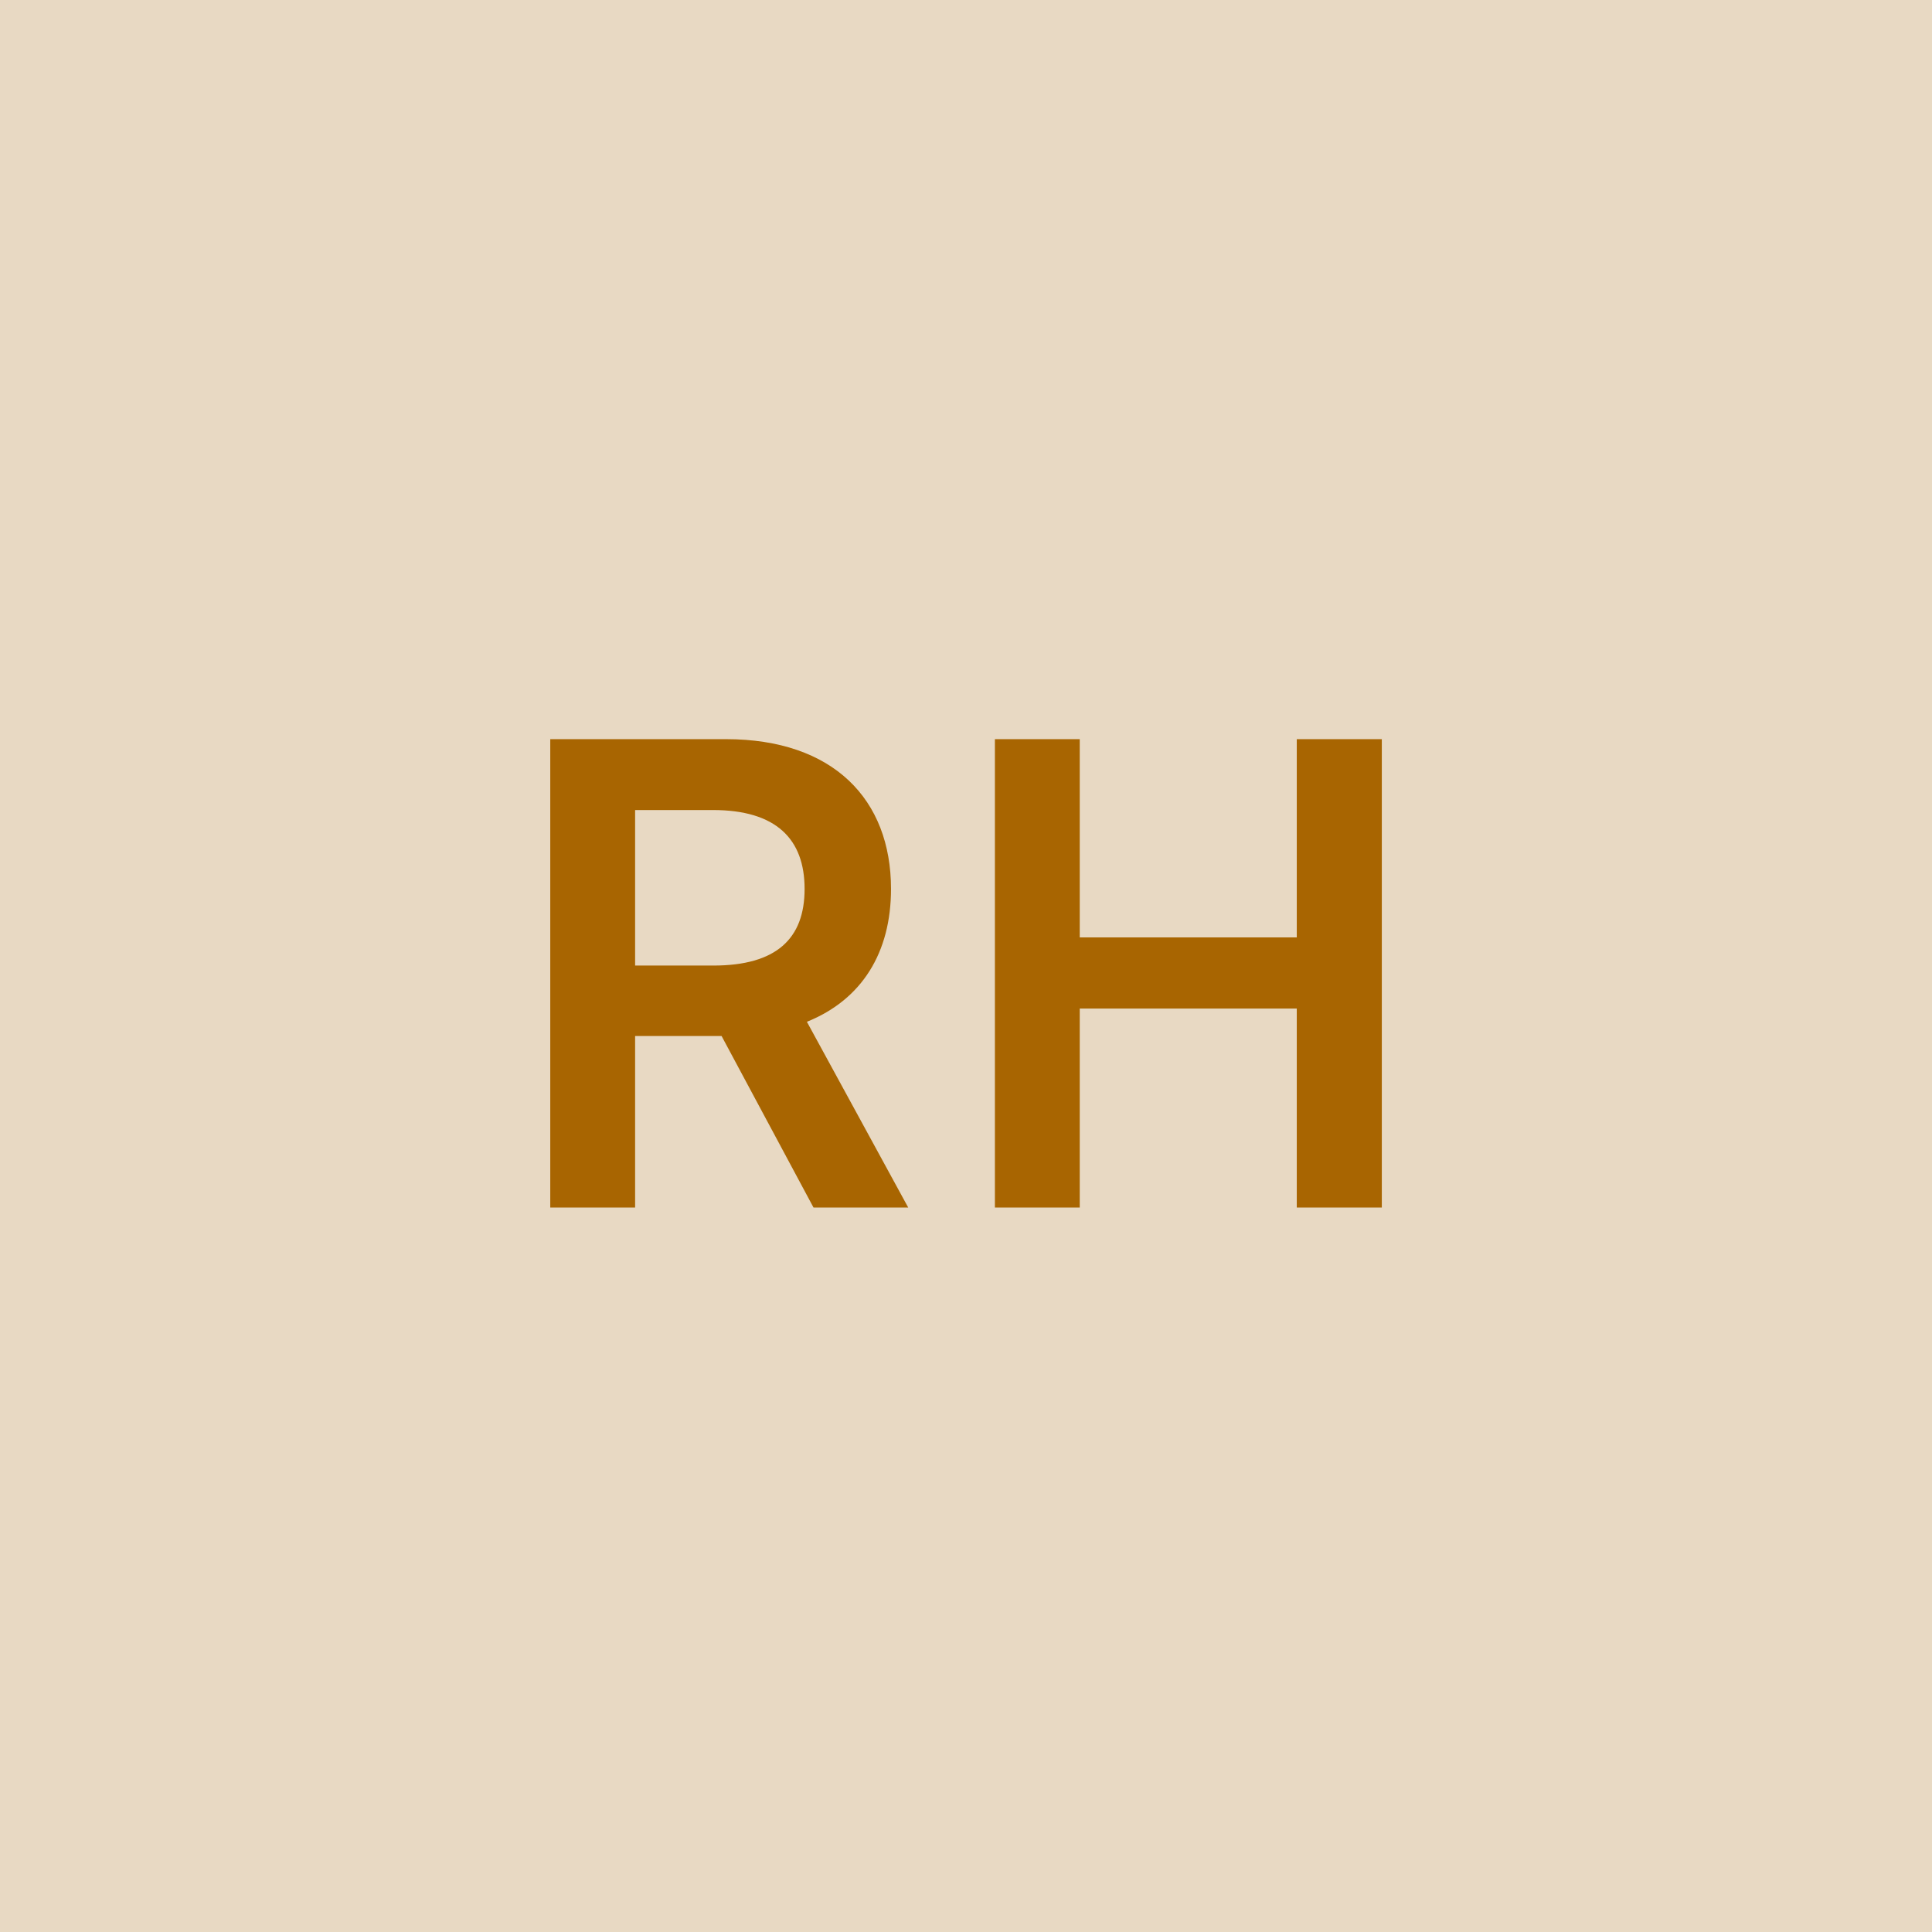 <svg width="48" height="48" viewBox="0 0 48 48" fill="none" xmlns="http://www.w3.org/2000/svg"><g clip-path="url(#clip0_4_5518)"><rect width="48" height="48" fill="#E8D9C3"/><path d="M13.671 30H15.779V25.739H17.927L20.211 30H22.564L20.047 25.386C21.416 24.835 22.137 23.665 22.137 22.085C22.137 19.864 20.706 18.364 18.035 18.364H13.671V30ZM15.779 23.989V20.125H17.711C19.285 20.125 19.99 20.847 19.99 22.085C19.99 23.324 19.285 23.989 17.723 23.989H15.779ZM24.718 30H26.826V25.057H32.218V30H34.331V18.364H32.218V23.29H26.826V18.364H24.718V30Z" fill="#A86501"/></g><defs><clipPath id="clip0_4_5518"><rect width="48" height="48" fill="white"/></clipPath></defs></svg>
